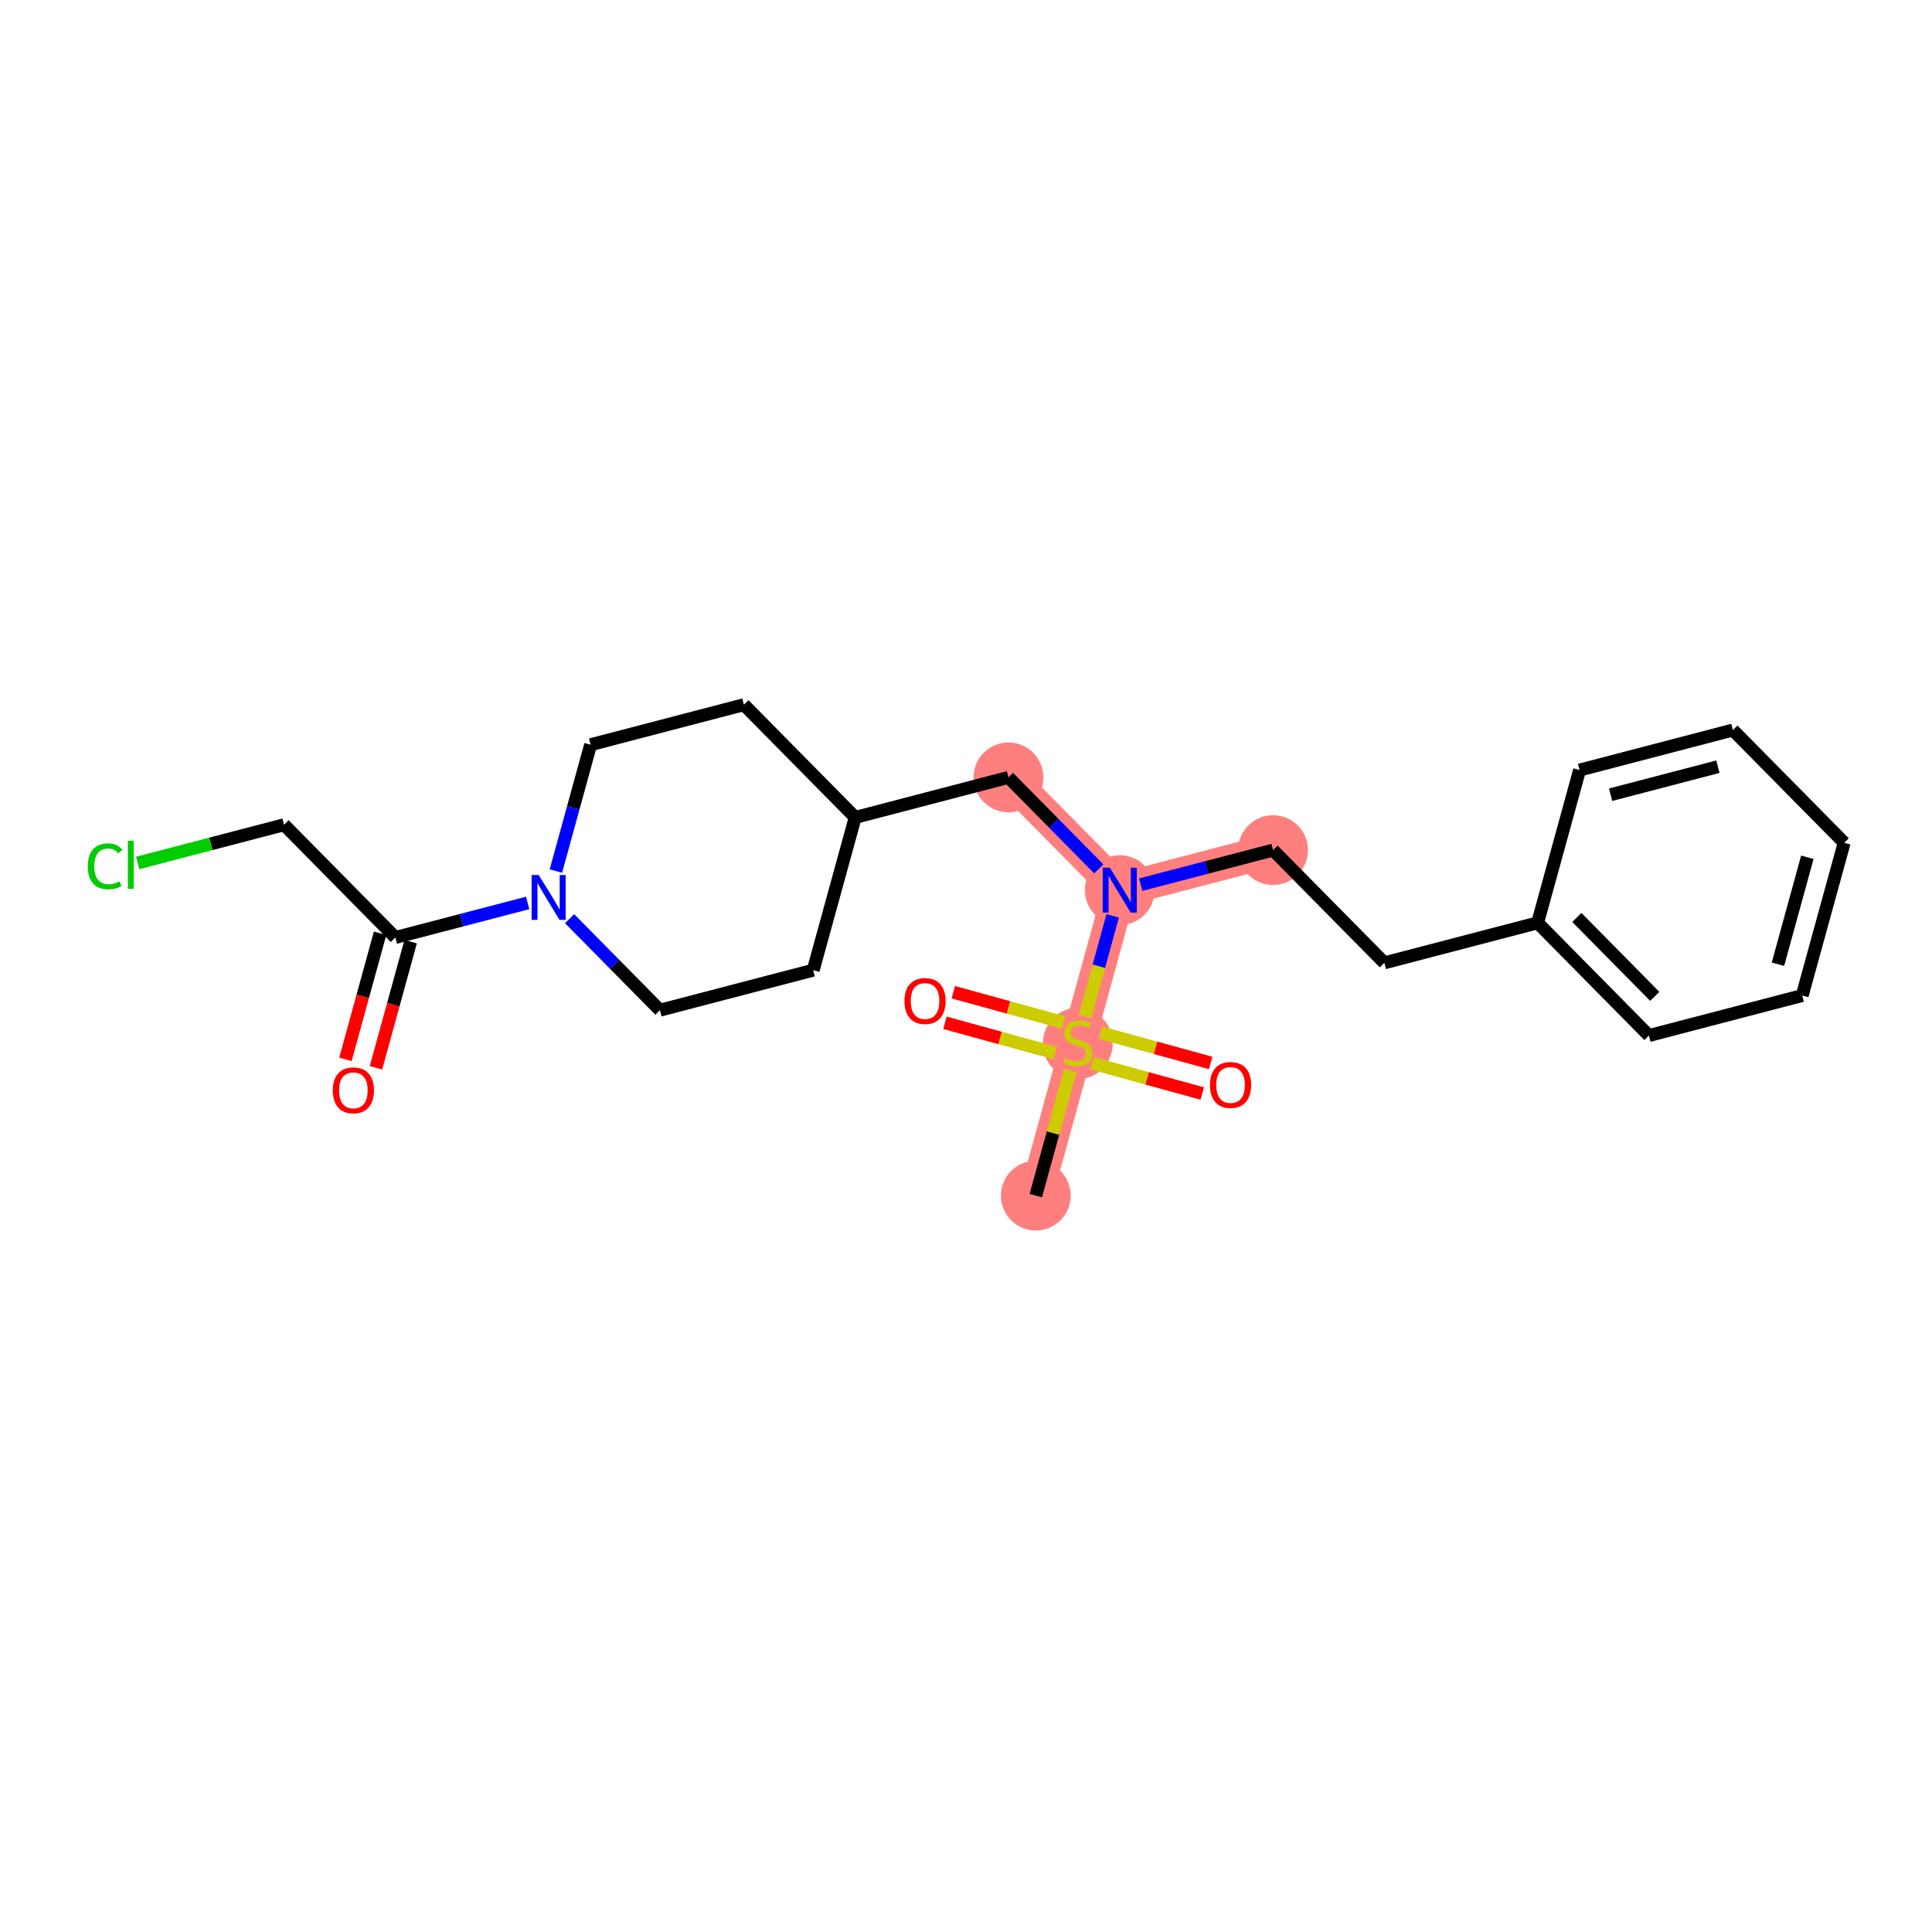 <?xml version='1.0' encoding='iso-8859-1'?>
<svg version='1.1' baseProfile='full'
              xmlns='http://www.w3.org/2000/svg'
                      xmlns:rdkit='http://www.rdkit.org/xml'
                      xmlns:xlink='http://www.w3.org/1999/xlink'
                  xml:space='preserve'
width='300px' height='300px' viewBox='0 0 300 300'>
<!-- END OF HEADER -->
<rect style='opacity:1.0;fill:#FFFFFF;stroke:none' width='300' height='300' x='0' y='0'> </rect>
<rect style='opacity:1.0;fill:#FFFFFF;stroke:none' width='300' height='300' x='0' y='0'> </rect>
<path d='M 160.84,185.657 L 167.359,161.938' style='fill:none;fill-rule:evenodd;stroke:#FF7F7F;stroke-width:5.2px;stroke-linecap:butt;stroke-linejoin:miter;stroke-opacity:1' />
<path d='M 167.359,161.938 L 173.877,138.218' style='fill:none;fill-rule:evenodd;stroke:#FF7F7F;stroke-width:5.2px;stroke-linecap:butt;stroke-linejoin:miter;stroke-opacity:1' />
<path d='M 173.877,138.218 L 197.678,132.004' style='fill:none;fill-rule:evenodd;stroke:#FF7F7F;stroke-width:5.2px;stroke-linecap:butt;stroke-linejoin:miter;stroke-opacity:1' />
<path d='M 173.877,138.218 L 156.595,120.713' style='fill:none;fill-rule:evenodd;stroke:#FF7F7F;stroke-width:5.2px;stroke-linecap:butt;stroke-linejoin:miter;stroke-opacity:1' />
<ellipse cx='160.84' cy='185.657' rx='4.92' ry='4.92'  style='fill:#FF7F7F;fill-rule:evenodd;stroke:#FF7F7F;stroke-width:1.0px;stroke-linecap:butt;stroke-linejoin:miter;stroke-opacity:1' />
<ellipse cx='167.359' cy='162.031' rx='4.92' ry='5.044'  style='fill:#FF7F7F;fill-rule:evenodd;stroke:#FF7F7F;stroke-width:1.0px;stroke-linecap:butt;stroke-linejoin:miter;stroke-opacity:1' />
<ellipse cx='173.877' cy='138.218' rx='4.92' ry='4.926'  style='fill:#FF7F7F;fill-rule:evenodd;stroke:#FF7F7F;stroke-width:1.0px;stroke-linecap:butt;stroke-linejoin:miter;stroke-opacity:1' />
<ellipse cx='197.678' cy='132.004' rx='4.92' ry='4.92'  style='fill:#FF7F7F;fill-rule:evenodd;stroke:#FF7F7F;stroke-width:1.0px;stroke-linecap:butt;stroke-linejoin:miter;stroke-opacity:1' />
<ellipse cx='156.595' cy='120.713' rx='4.92' ry='4.92'  style='fill:#FF7F7F;fill-rule:evenodd;stroke:#FF7F7F;stroke-width:1.0px;stroke-linecap:butt;stroke-linejoin:miter;stroke-opacity:1' />
<path class='bond-0 atom-0 atom-1' d='M 160.84,185.657 L 163.512,175.935' style='fill:none;fill-rule:evenodd;stroke:#000000;stroke-width:2.0px;stroke-linecap:butt;stroke-linejoin:miter;stroke-opacity:1' />
<path class='bond-0 atom-0 atom-1' d='M 163.512,175.935 L 166.184,166.213' style='fill:none;fill-rule:evenodd;stroke:#CCCC00;stroke-width:2.0px;stroke-linecap:butt;stroke-linejoin:miter;stroke-opacity:1' />
<path class='bond-1 atom-1 atom-2' d='M 169.555,165.093 L 178.121,167.447' style='fill:none;fill-rule:evenodd;stroke:#CCCC00;stroke-width:2.0px;stroke-linecap:butt;stroke-linejoin:miter;stroke-opacity:1' />
<path class='bond-1 atom-1 atom-2' d='M 178.121,167.447 L 186.687,169.801' style='fill:none;fill-rule:evenodd;stroke:#FF0000;stroke-width:2.0px;stroke-linecap:butt;stroke-linejoin:miter;stroke-opacity:1' />
<path class='bond-1 atom-1 atom-2' d='M 170.859,160.349 L 179.425,162.703' style='fill:none;fill-rule:evenodd;stroke:#CCCC00;stroke-width:2.0px;stroke-linecap:butt;stroke-linejoin:miter;stroke-opacity:1' />
<path class='bond-1 atom-1 atom-2' d='M 179.425,162.703 L 187.991,165.057' style='fill:none;fill-rule:evenodd;stroke:#FF0000;stroke-width:2.0px;stroke-linecap:butt;stroke-linejoin:miter;stroke-opacity:1' />
<path class='bond-2 atom-1 atom-3' d='M 165.162,158.783 L 156.596,156.429' style='fill:none;fill-rule:evenodd;stroke:#CCCC00;stroke-width:2.0px;stroke-linecap:butt;stroke-linejoin:miter;stroke-opacity:1' />
<path class='bond-2 atom-1 atom-3' d='M 156.596,156.429 L 148.03,154.075' style='fill:none;fill-rule:evenodd;stroke:#FF0000;stroke-width:2.0px;stroke-linecap:butt;stroke-linejoin:miter;stroke-opacity:1' />
<path class='bond-2 atom-1 atom-3' d='M 163.858,163.527 L 155.292,161.173' style='fill:none;fill-rule:evenodd;stroke:#CCCC00;stroke-width:2.0px;stroke-linecap:butt;stroke-linejoin:miter;stroke-opacity:1' />
<path class='bond-2 atom-1 atom-3' d='M 155.292,161.173 L 146.726,158.819' style='fill:none;fill-rule:evenodd;stroke:#FF0000;stroke-width:2.0px;stroke-linecap:butt;stroke-linejoin:miter;stroke-opacity:1' />
<path class='bond-3 atom-1 atom-4' d='M 168.482,157.85 L 170.631,150.03' style='fill:none;fill-rule:evenodd;stroke:#CCCC00;stroke-width:2.0px;stroke-linecap:butt;stroke-linejoin:miter;stroke-opacity:1' />
<path class='bond-3 atom-1 atom-4' d='M 170.631,150.03 L 172.78,142.211' style='fill:none;fill-rule:evenodd;stroke:#0000FF;stroke-width:2.0px;stroke-linecap:butt;stroke-linejoin:miter;stroke-opacity:1' />
<path class='bond-4 atom-4 atom-5' d='M 177.134,137.368 L 187.406,134.686' style='fill:none;fill-rule:evenodd;stroke:#0000FF;stroke-width:2.0px;stroke-linecap:butt;stroke-linejoin:miter;stroke-opacity:1' />
<path class='bond-4 atom-4 atom-5' d='M 187.406,134.686 L 197.678,132.004' style='fill:none;fill-rule:evenodd;stroke:#000000;stroke-width:2.0px;stroke-linecap:butt;stroke-linejoin:miter;stroke-opacity:1' />
<path class='bond-12 atom-4 atom-13' d='M 170.62,134.92 L 163.608,127.817' style='fill:none;fill-rule:evenodd;stroke:#0000FF;stroke-width:2.0px;stroke-linecap:butt;stroke-linejoin:miter;stroke-opacity:1' />
<path class='bond-12 atom-4 atom-13' d='M 163.608,127.817 L 156.595,120.713' style='fill:none;fill-rule:evenodd;stroke:#000000;stroke-width:2.0px;stroke-linecap:butt;stroke-linejoin:miter;stroke-opacity:1' />
<path class='bond-5 atom-5 atom-6' d='M 197.678,132.004 L 214.961,149.509' style='fill:none;fill-rule:evenodd;stroke:#000000;stroke-width:2.0px;stroke-linecap:butt;stroke-linejoin:miter;stroke-opacity:1' />
<path class='bond-6 atom-6 atom-7' d='M 214.961,149.509 L 238.762,143.295' style='fill:none;fill-rule:evenodd;stroke:#000000;stroke-width:2.0px;stroke-linecap:butt;stroke-linejoin:miter;stroke-opacity:1' />
<path class='bond-7 atom-7 atom-8' d='M 238.762,143.295 L 256.044,160.8' style='fill:none;fill-rule:evenodd;stroke:#000000;stroke-width:2.0px;stroke-linecap:butt;stroke-linejoin:miter;stroke-opacity:1' />
<path class='bond-7 atom-7 atom-8' d='M 244.855,142.464 L 256.953,154.718' style='fill:none;fill-rule:evenodd;stroke:#000000;stroke-width:2.0px;stroke-linecap:butt;stroke-linejoin:miter;stroke-opacity:1' />
<path class='bond-23 atom-12 atom-7' d='M 245.28,119.575 L 238.762,143.295' style='fill:none;fill-rule:evenodd;stroke:#000000;stroke-width:2.0px;stroke-linecap:butt;stroke-linejoin:miter;stroke-opacity:1' />
<path class='bond-8 atom-8 atom-9' d='M 256.044,160.8 L 279.845,154.585' style='fill:none;fill-rule:evenodd;stroke:#000000;stroke-width:2.0px;stroke-linecap:butt;stroke-linejoin:miter;stroke-opacity:1' />
<path class='bond-9 atom-9 atom-10' d='M 279.845,154.585 L 286.364,130.866' style='fill:none;fill-rule:evenodd;stroke:#000000;stroke-width:2.0px;stroke-linecap:butt;stroke-linejoin:miter;stroke-opacity:1' />
<path class='bond-9 atom-9 atom-10' d='M 276.079,149.724 L 280.642,133.12' style='fill:none;fill-rule:evenodd;stroke:#000000;stroke-width:2.0px;stroke-linecap:butt;stroke-linejoin:miter;stroke-opacity:1' />
<path class='bond-10 atom-10 atom-11' d='M 286.364,130.866 L 269.081,113.361' style='fill:none;fill-rule:evenodd;stroke:#000000;stroke-width:2.0px;stroke-linecap:butt;stroke-linejoin:miter;stroke-opacity:1' />
<path class='bond-11 atom-11 atom-12' d='M 269.081,113.361 L 245.28,119.575' style='fill:none;fill-rule:evenodd;stroke:#000000;stroke-width:2.0px;stroke-linecap:butt;stroke-linejoin:miter;stroke-opacity:1' />
<path class='bond-11 atom-11 atom-12' d='M 266.754,119.053 L 250.093,123.403' style='fill:none;fill-rule:evenodd;stroke:#000000;stroke-width:2.0px;stroke-linecap:butt;stroke-linejoin:miter;stroke-opacity:1' />
<path class='bond-13 atom-13 atom-14' d='M 156.595,120.713 L 132.794,126.928' style='fill:none;fill-rule:evenodd;stroke:#000000;stroke-width:2.0px;stroke-linecap:butt;stroke-linejoin:miter;stroke-opacity:1' />
<path class='bond-14 atom-14 atom-15' d='M 132.794,126.928 L 115.512,109.423' style='fill:none;fill-rule:evenodd;stroke:#000000;stroke-width:2.0px;stroke-linecap:butt;stroke-linejoin:miter;stroke-opacity:1' />
<path class='bond-24 atom-23 atom-14' d='M 126.275,150.647 L 132.794,126.928' style='fill:none;fill-rule:evenodd;stroke:#000000;stroke-width:2.0px;stroke-linecap:butt;stroke-linejoin:miter;stroke-opacity:1' />
<path class='bond-15 atom-15 atom-16' d='M 115.512,109.423 L 91.711,115.637' style='fill:none;fill-rule:evenodd;stroke:#000000;stroke-width:2.0px;stroke-linecap:butt;stroke-linejoin:miter;stroke-opacity:1' />
<path class='bond-16 atom-16 atom-17' d='M 91.711,115.637 L 89.014,125.448' style='fill:none;fill-rule:evenodd;stroke:#000000;stroke-width:2.0px;stroke-linecap:butt;stroke-linejoin:miter;stroke-opacity:1' />
<path class='bond-16 atom-16 atom-17' d='M 89.014,125.448 L 86.318,135.259' style='fill:none;fill-rule:evenodd;stroke:#0000FF;stroke-width:2.0px;stroke-linecap:butt;stroke-linejoin:miter;stroke-opacity:1' />
<path class='bond-17 atom-17 atom-18' d='M 81.935,140.207 L 71.663,142.889' style='fill:none;fill-rule:evenodd;stroke:#0000FF;stroke-width:2.0px;stroke-linecap:butt;stroke-linejoin:miter;stroke-opacity:1' />
<path class='bond-17 atom-17 atom-18' d='M 71.663,142.889 L 61.391,145.571' style='fill:none;fill-rule:evenodd;stroke:#000000;stroke-width:2.0px;stroke-linecap:butt;stroke-linejoin:miter;stroke-opacity:1' />
<path class='bond-21 atom-17 atom-22' d='M 88.449,142.656 L 95.462,149.759' style='fill:none;fill-rule:evenodd;stroke:#0000FF;stroke-width:2.0px;stroke-linecap:butt;stroke-linejoin:miter;stroke-opacity:1' />
<path class='bond-21 atom-17 atom-22' d='M 95.462,149.759 L 102.474,156.862' style='fill:none;fill-rule:evenodd;stroke:#000000;stroke-width:2.0px;stroke-linecap:butt;stroke-linejoin:miter;stroke-opacity:1' />
<path class='bond-18 atom-18 atom-19' d='M 59.019,144.919 L 56.328,154.71' style='fill:none;fill-rule:evenodd;stroke:#000000;stroke-width:2.0px;stroke-linecap:butt;stroke-linejoin:miter;stroke-opacity:1' />
<path class='bond-18 atom-18 atom-19' d='M 56.328,154.71 L 53.637,164.501' style='fill:none;fill-rule:evenodd;stroke:#FF0000;stroke-width:2.0px;stroke-linecap:butt;stroke-linejoin:miter;stroke-opacity:1' />
<path class='bond-18 atom-18 atom-19' d='M 63.763,146.223 L 61.072,156.014' style='fill:none;fill-rule:evenodd;stroke:#000000;stroke-width:2.0px;stroke-linecap:butt;stroke-linejoin:miter;stroke-opacity:1' />
<path class='bond-18 atom-18 atom-19' d='M 61.072,156.014 L 58.381,165.805' style='fill:none;fill-rule:evenodd;stroke:#FF0000;stroke-width:2.0px;stroke-linecap:butt;stroke-linejoin:miter;stroke-opacity:1' />
<path class='bond-19 atom-18 atom-20' d='M 61.391,145.571 L 44.109,128.066' style='fill:none;fill-rule:evenodd;stroke:#000000;stroke-width:2.0px;stroke-linecap:butt;stroke-linejoin:miter;stroke-opacity:1' />
<path class='bond-20 atom-20 atom-21' d='M 44.109,128.066 L 32.742,131.034' style='fill:none;fill-rule:evenodd;stroke:#000000;stroke-width:2.0px;stroke-linecap:butt;stroke-linejoin:miter;stroke-opacity:1' />
<path class='bond-20 atom-20 atom-21' d='M 32.742,131.034 L 21.375,134.002' style='fill:none;fill-rule:evenodd;stroke:#00CC00;stroke-width:2.0px;stroke-linecap:butt;stroke-linejoin:miter;stroke-opacity:1' />
<path class='bond-22 atom-22 atom-23' d='M 102.474,156.862 L 126.275,150.647' style='fill:none;fill-rule:evenodd;stroke:#000000;stroke-width:2.0px;stroke-linecap:butt;stroke-linejoin:miter;stroke-opacity:1' />
<path  class='atom-1' d='M 165.391 164.329
Q 165.469 164.358, 165.794 164.496
Q 166.119 164.634, 166.473 164.723
Q 166.837 164.801, 167.191 164.801
Q 167.851 164.801, 168.234 164.486
Q 168.618 164.162, 168.618 163.601
Q 168.618 163.217, 168.421 162.981
Q 168.234 162.745, 167.939 162.617
Q 167.644 162.489, 167.152 162.341
Q 166.532 162.154, 166.158 161.977
Q 165.794 161.8, 165.528 161.426
Q 165.273 161.052, 165.273 160.423
Q 165.273 159.547, 165.863 159.006
Q 166.463 158.465, 167.644 158.465
Q 168.451 158.465, 169.366 158.848
L 169.14 159.606
Q 168.303 159.262, 167.674 159.262
Q 166.995 159.262, 166.621 159.547
Q 166.247 159.822, 166.257 160.305
Q 166.257 160.678, 166.444 160.905
Q 166.64 161.131, 166.916 161.259
Q 167.201 161.387, 167.674 161.535
Q 168.303 161.731, 168.677 161.928
Q 169.051 162.125, 169.317 162.528
Q 169.592 162.922, 169.592 163.601
Q 169.592 164.565, 168.943 165.087
Q 168.303 165.598, 167.231 165.598
Q 166.611 165.598, 166.139 165.461
Q 165.676 165.333, 165.125 165.106
L 165.391 164.329
' fill='#CCCC00'/>
<path  class='atom-2' d='M 187.88 168.476
Q 187.88 166.804, 188.707 165.869
Q 189.533 164.934, 191.078 164.934
Q 192.623 164.934, 193.449 165.869
Q 194.276 166.804, 194.276 168.476
Q 194.276 170.169, 193.44 171.133
Q 192.603 172.087, 191.078 172.087
Q 189.543 172.087, 188.707 171.133
Q 187.88 170.179, 187.88 168.476
M 191.078 171.3
Q 192.141 171.3, 192.711 170.592
Q 193.292 169.874, 193.292 168.476
Q 193.292 167.109, 192.711 166.42
Q 192.141 165.721, 191.078 165.721
Q 190.015 165.721, 189.435 166.41
Q 188.864 167.099, 188.864 168.476
Q 188.864 169.883, 189.435 170.592
Q 190.015 171.3, 191.078 171.3
' fill='#FF0000'/>
<path  class='atom-3' d='M 140.441 155.439
Q 140.441 153.766, 141.268 152.831
Q 142.094 151.897, 143.639 151.897
Q 145.184 151.897, 146.01 152.831
Q 146.837 153.766, 146.837 155.439
Q 146.837 157.131, 146.001 158.096
Q 145.164 159.05, 143.639 159.05
Q 142.104 159.05, 141.268 158.096
Q 140.441 157.141, 140.441 155.439
M 143.639 158.263
Q 144.702 158.263, 145.273 157.554
Q 145.853 156.836, 145.853 155.439
Q 145.853 154.071, 145.273 153.383
Q 144.702 152.684, 143.639 152.684
Q 142.576 152.684, 141.996 153.373
Q 141.425 154.061, 141.425 155.439
Q 141.425 156.846, 141.996 157.554
Q 142.576 158.263, 143.639 158.263
' fill='#FF0000'/>
<path  class='atom-4' d='M 172.337 134.735
L 174.62 138.425
Q 174.846 138.789, 175.211 139.448
Q 175.575 140.108, 175.594 140.147
L 175.594 134.735
L 176.519 134.735
L 176.519 141.702
L 175.565 141.702
L 173.115 137.667
Q 172.829 137.195, 172.524 136.654
Q 172.229 136.113, 172.141 135.946
L 172.141 141.702
L 171.235 141.702
L 171.235 134.735
L 172.337 134.735
' fill='#0000FF'/>
<path  class='atom-17' d='M 83.652 135.873
L 85.935 139.563
Q 86.161 139.927, 86.525 140.587
Q 86.889 141.246, 86.909 141.285
L 86.909 135.873
L 87.834 135.873
L 87.834 142.84
L 86.879 142.84
L 84.429 138.806
Q 84.144 138.333, 83.839 137.792
Q 83.544 137.251, 83.455 137.084
L 83.455 142.84
L 82.55 142.84
L 82.55 135.873
L 83.652 135.873
' fill='#0000FF'/>
<path  class='atom-19' d='M 51.674 169.31
Q 51.674 167.638, 52.501 166.703
Q 53.328 165.768, 54.872 165.768
Q 56.417 165.768, 57.244 166.703
Q 58.07 167.638, 58.07 169.31
Q 58.07 171.003, 57.234 171.967
Q 56.397 172.921, 54.872 172.921
Q 53.337 172.921, 52.501 171.967
Q 51.674 171.013, 51.674 169.31
M 54.872 172.134
Q 55.935 172.134, 56.506 171.426
Q 57.086 170.707, 57.086 169.31
Q 57.086 167.943, 56.506 167.254
Q 55.935 166.555, 54.872 166.555
Q 53.81 166.555, 53.229 167.244
Q 52.658 167.933, 52.658 169.31
Q 52.658 170.717, 53.229 171.426
Q 53.81 172.134, 54.872 172.134
' fill='#FF0000'/>
<path  class='atom-21' d='M 13.636 134.522
Q 13.636 132.79, 14.443 131.885
Q 15.26 130.969, 16.805 130.969
Q 18.241 130.969, 19.009 131.983
L 18.359 132.514
Q 17.799 131.776, 16.805 131.776
Q 15.752 131.776, 15.191 132.485
Q 14.64 133.183, 14.64 134.522
Q 14.64 135.899, 15.211 136.608
Q 15.791 137.316, 16.913 137.316
Q 17.68 137.316, 18.576 136.854
L 18.851 137.591
Q 18.487 137.828, 17.936 137.965
Q 17.385 138.103, 16.775 138.103
Q 15.26 138.103, 14.443 137.178
Q 13.636 136.253, 13.636 134.522
' fill='#00CC00'/>
<path  class='atom-21' d='M 19.855 130.546
L 20.76 130.546
L 20.76 138.015
L 19.855 138.015
L 19.855 130.546
' fill='#00CC00'/>
</svg>
